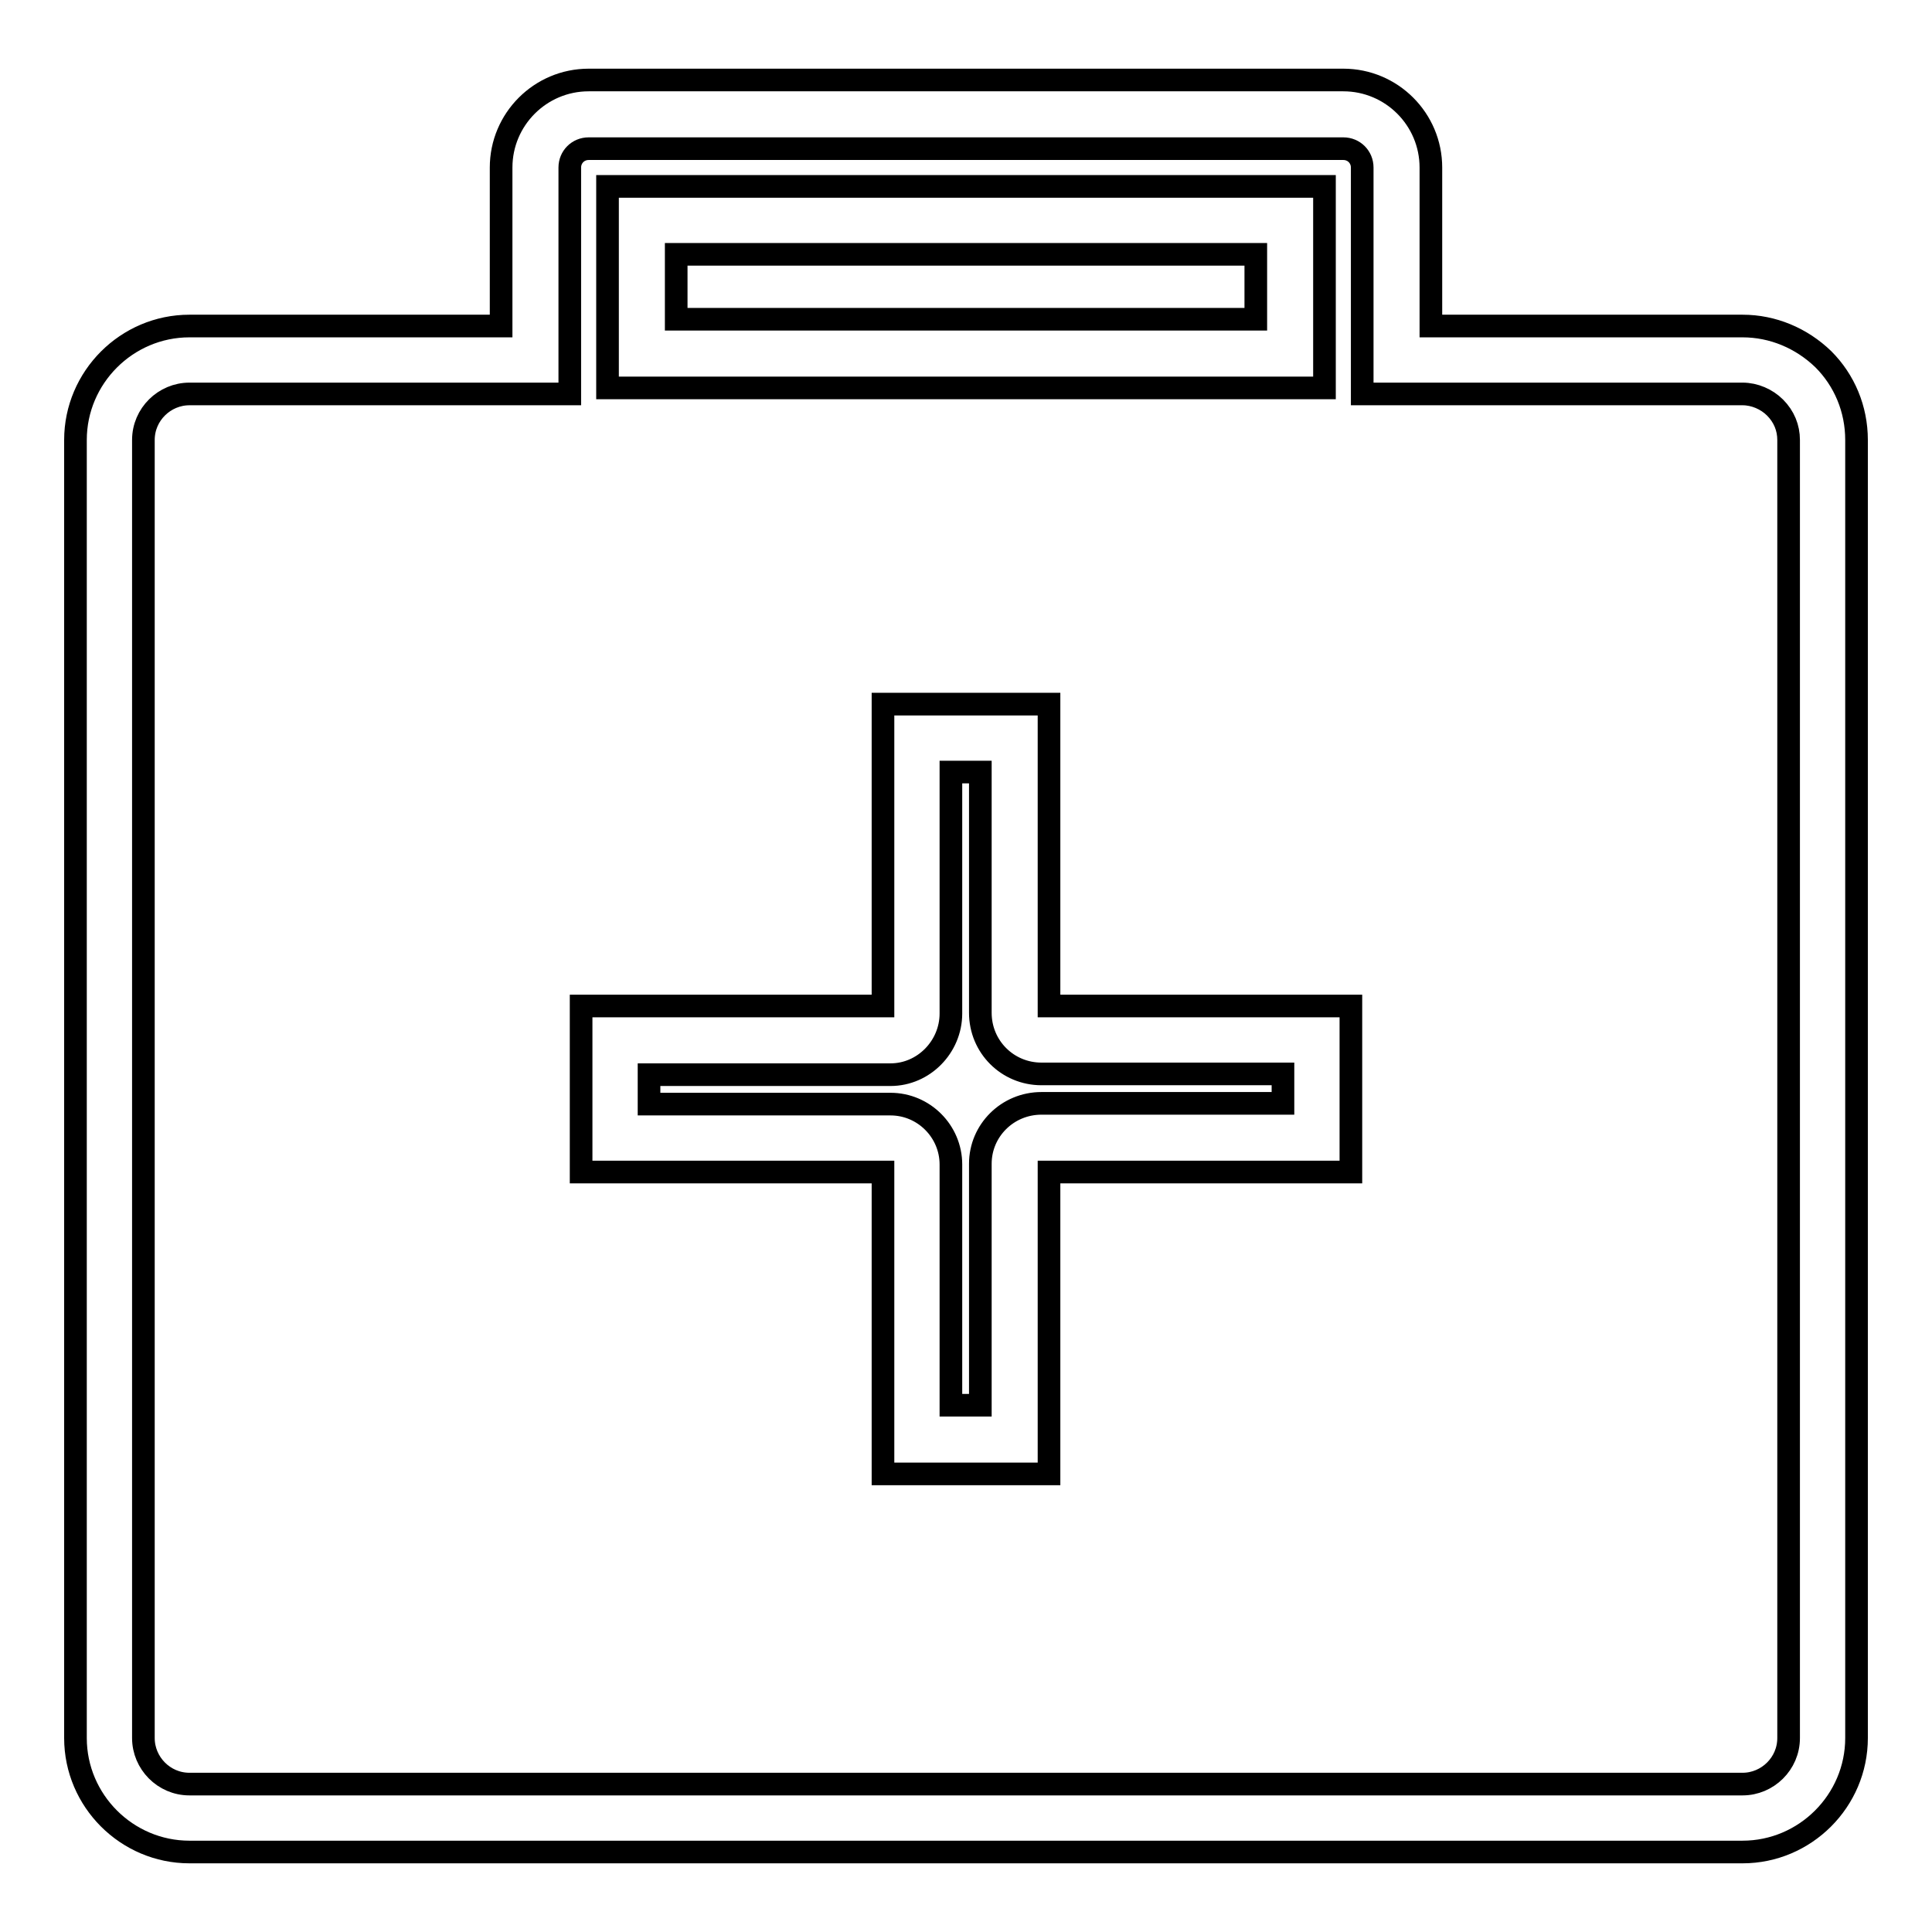 <?xml version="1.0" encoding="utf-8"?>
<!-- Svg Vector Icons : http://www.onlinewebfonts.com/icon -->
<!DOCTYPE svg PUBLIC "-//W3C//DTD SVG 1.1//EN" "http://www.w3.org/Graphics/SVG/1.1/DTD/svg11.dtd">
<svg version="1.1" xmlns="http://www.w3.org/2000/svg" xmlns:xlink="http://www.w3.org/1999/xlink" x="0px" y="0px" viewBox="0 0 256 256" enable-background="new 0 0 256 256" xml:space="preserve">
<g><g><g><g><path stroke-width="3" fill-opacity="0" stroke="#000000"  d="M230.9,245.4H25.1c-8.3,0-15.1-6.8-15.1-15.1v-172c0-8.3,6.8-15.1,15.1-15.1h41.3v-21c0-6.4,5.2-11.6,11.6-11.6h100c6.4,0,11.6,5.2,11.6,11.6v21h41.3c4,0,7.8,1.6,10.7,4.4c2.8,2.8,4.4,6.6,4.4,10.7v172C246,238.6,239.2,245.4,230.9,245.4z M25.1,52.2c-3.3,0-6.1,2.7-6.1,6.1v172c0,3.3,2.7,6.1,6.1,6.1h205.8c3.3,0,6.1-2.7,6.1-6.1v-172c0-1.6-0.6-3.1-1.8-4.3c-1.1-1.1-2.7-1.8-4.3-1.8h-50.4v-30c0-1.4-1.1-2.5-2.5-2.5H78c-1.4,0-2.5,1.1-2.5,2.5v30H25.1L25.1,52.2z M139,195.3h-22v-40H77v-22h40v-40h22v40h40v22h-40V195.3z M126,186.2h3.9v-32c0-4.4,3.6-8,8.1-8H170v-3.9h-32c-4.5,0-8.1-3.6-8.1-8.1v-31.9H126v32c0,4.4-3.6,8.1-8,8.1H86v3.9h32c4.4,0,8,3.6,8,8V186.2z M175.5,51.4H80.5V24.7h95L175.5,51.4L175.5,51.4z M89.6,42.3h76.8v-8.6H89.6V42.3L89.6,42.3z"/></g></g><g></g><g></g><g></g><g></g><g></g><g></g><g></g><g></g><g></g><g></g><g></g><g></g><g></g><g></g><g></g></g></g>
</svg>